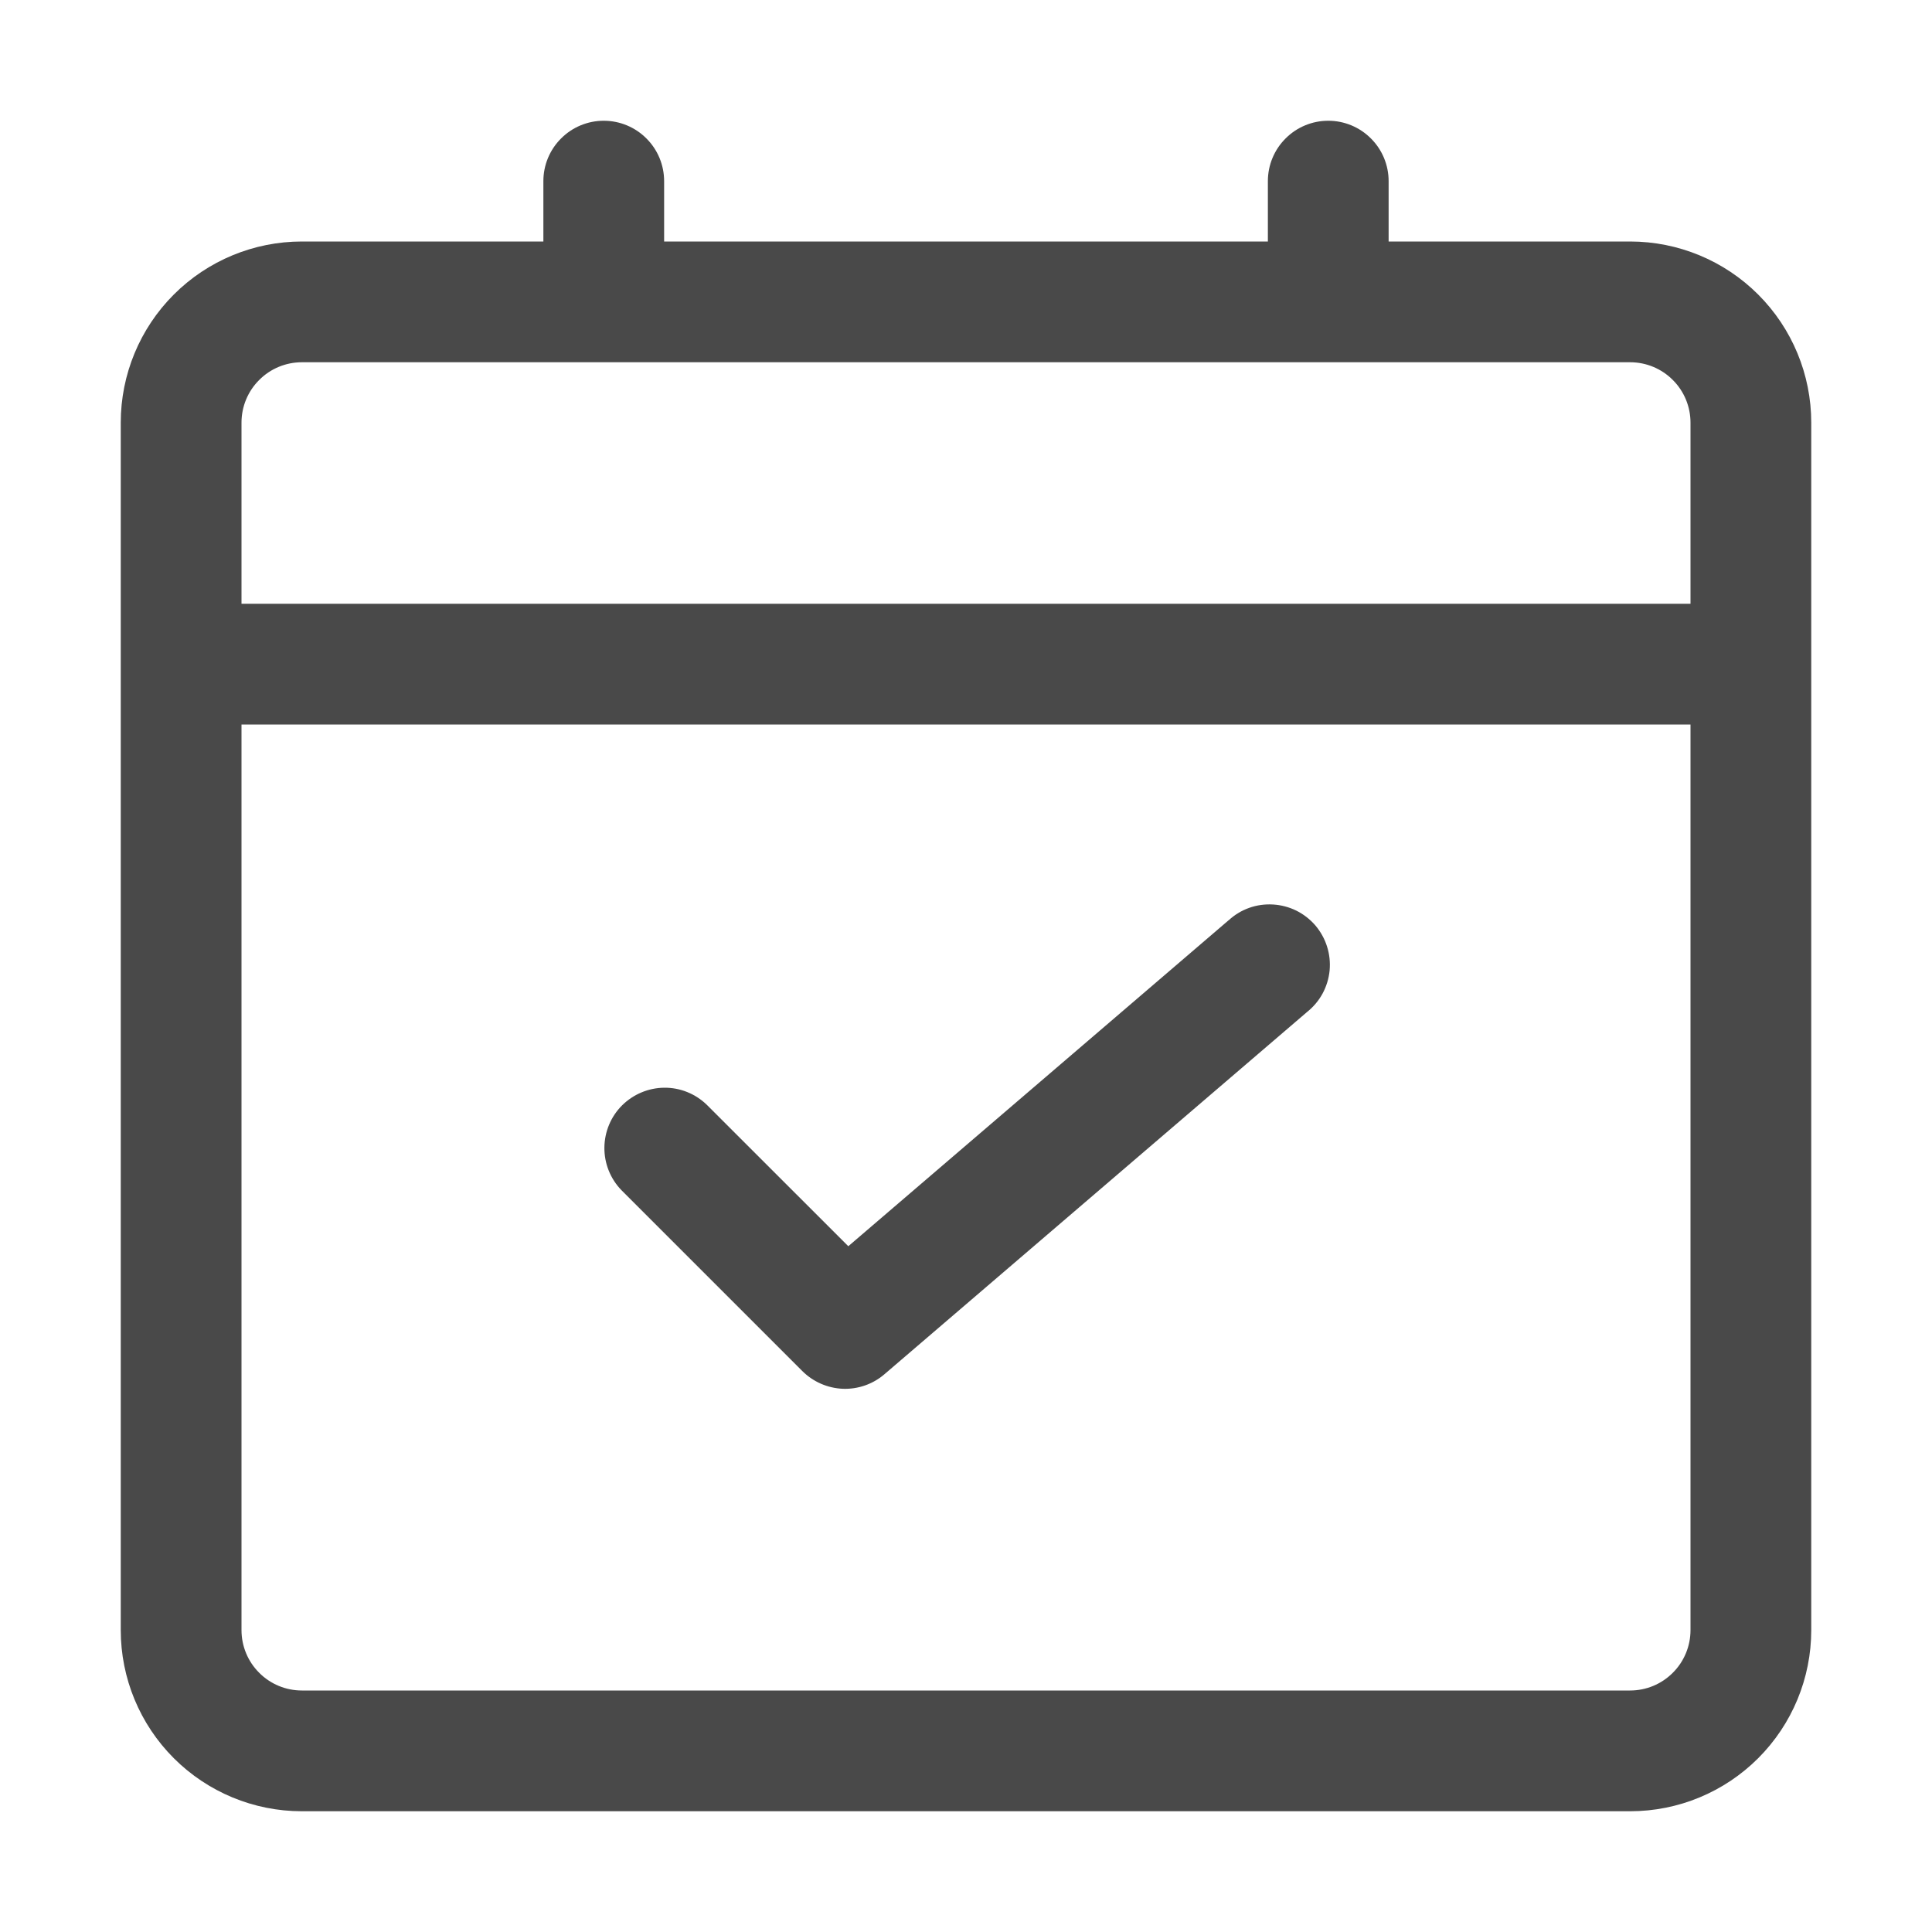 <svg width="24" height="24" viewBox="0 0 24 24" fill="none" xmlns="http://www.w3.org/2000/svg">
<path d="M20.25 3H17.25V2.25C17.25 2.051 17.171 1.86 17.03 1.72C16.89 1.579 16.699 1.5 16.5 1.5C16.301 1.5 16.11 1.579 15.97 1.72C15.829 1.86 15.75 2.051 15.75 2.25V3H8.25V2.25C8.25 2.051 8.171 1.86 8.03 1.72C7.89 1.579 7.699 1.5 7.5 1.5C7.301 1.5 7.11 1.579 6.97 1.72C6.829 1.86 6.75 2.051 6.75 2.25V3H3.75C3.153 3 2.581 3.237 2.159 3.659C1.737 4.081 1.5 4.653 1.5 5.25V20.25C1.5 20.847 1.737 21.419 2.159 21.841C2.581 22.263 3.153 22.5 3.75 22.5H20.25C20.847 22.5 21.419 22.263 21.841 21.841C22.263 21.419 22.5 20.847 22.5 20.25V5.25C22.5 4.653 22.263 4.081 21.841 3.659C21.419 3.237 20.847 3 20.25 3ZM3.75 4.5H20.25C20.449 4.5 20.64 4.579 20.78 4.72C20.921 4.86 21 5.051 21 5.25V7.5H3V5.25C3 5.051 3.079 4.86 3.22 4.72C3.36 4.579 3.551 4.5 3.75 4.5ZM20.25 21H3.75C3.551 21 3.36 20.921 3.22 20.78C3.079 20.64 3 20.449 3 20.25V9H21V20.25C21 20.449 20.921 20.64 20.78 20.78C20.64 20.921 20.449 21 20.25 21Z" fill="#494949"/>
<path d="M15.263 11.431L10.538 15.481L8.779 13.723C8.637 13.586 8.448 13.51 8.251 13.512C8.055 13.514 7.867 13.593 7.727 13.732C7.588 13.871 7.51 14.059 7.508 14.255C7.506 14.452 7.582 14.642 7.718 14.783L9.968 17.033C10.102 17.166 10.281 17.244 10.47 17.252C10.658 17.259 10.843 17.195 10.986 17.072L16.236 12.572C16.315 12.509 16.381 12.431 16.429 12.343C16.477 12.254 16.507 12.157 16.517 12.056C16.526 11.956 16.516 11.855 16.485 11.758C16.455 11.662 16.405 11.573 16.34 11.496C16.274 11.42 16.194 11.357 16.103 11.312C16.013 11.268 15.915 11.242 15.814 11.236C15.713 11.23 15.612 11.244 15.517 11.278C15.422 11.312 15.335 11.365 15.261 11.434L15.263 11.431Z" fill="#494949"/>
</svg>
